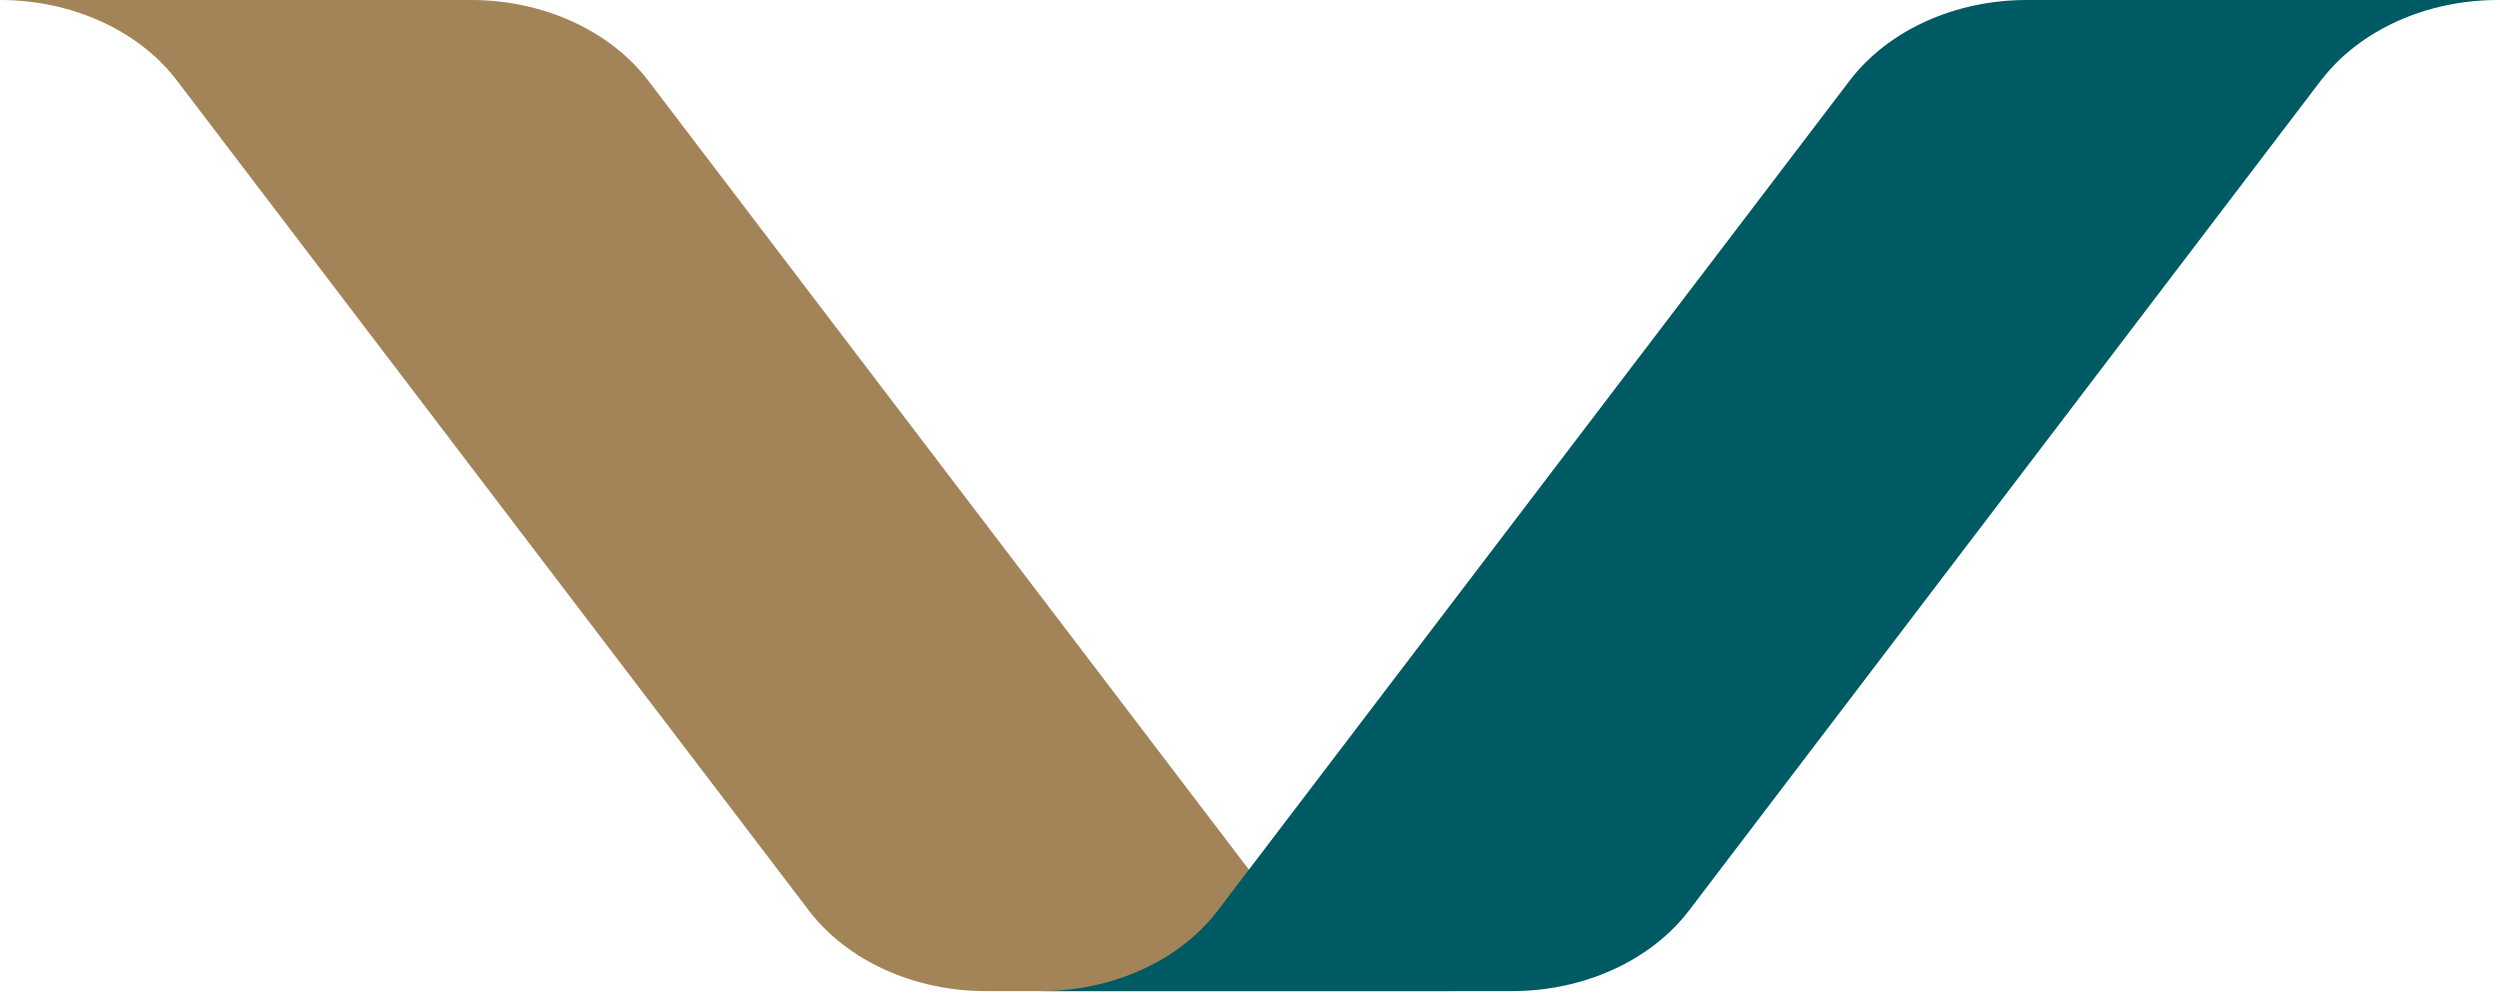 <svg width="1100" height="437" viewBox="0 0 1100 437" fill="none" xmlns="http://www.w3.org/2000/svg">
<g clip-path="url(#clip0_2_41)">
<path d="M563.849 401.474C563.647 401.143 563.366 400.911 563.165 400.58L285.244 35.504C268.425 13.413 238.931 3.13908e-06 207.344 2.72409e-06L0 0C31.184 4.09698e-07 60.316 13.016 77.216 34.61C77.417 34.941 77.699 35.173 77.9 35.504L355.861 400.58C372.64 422.67 402.174 436.084 433.761 436.084H641.105C609.921 436.084 580.789 423.068 563.889 401.474H563.849Z" fill="#A38358"/>
<path d="M1021.81 34.611C1021.61 34.942 1021.32 35.174 1021.12 35.505L743.203 400.58C726.384 422.671 696.889 436.084 665.303 436.084H457.959C489.143 436.084 518.275 423.069 535.175 401.475C535.376 401.143 535.658 400.912 535.859 400.58L813.82 35.505C830.599 13.414 860.133 0.001 891.72 0.001L1099.06 0.001C1067.88 0.001 1038.75 13.017 1021.85 34.611H1021.81Z" fill="#005A64"/>
</g>
<defs>
<clipPath id="clip0_2_41">
<rect width="1100" height="437" fill="white"/>
</clipPath>
</defs>
</svg>
